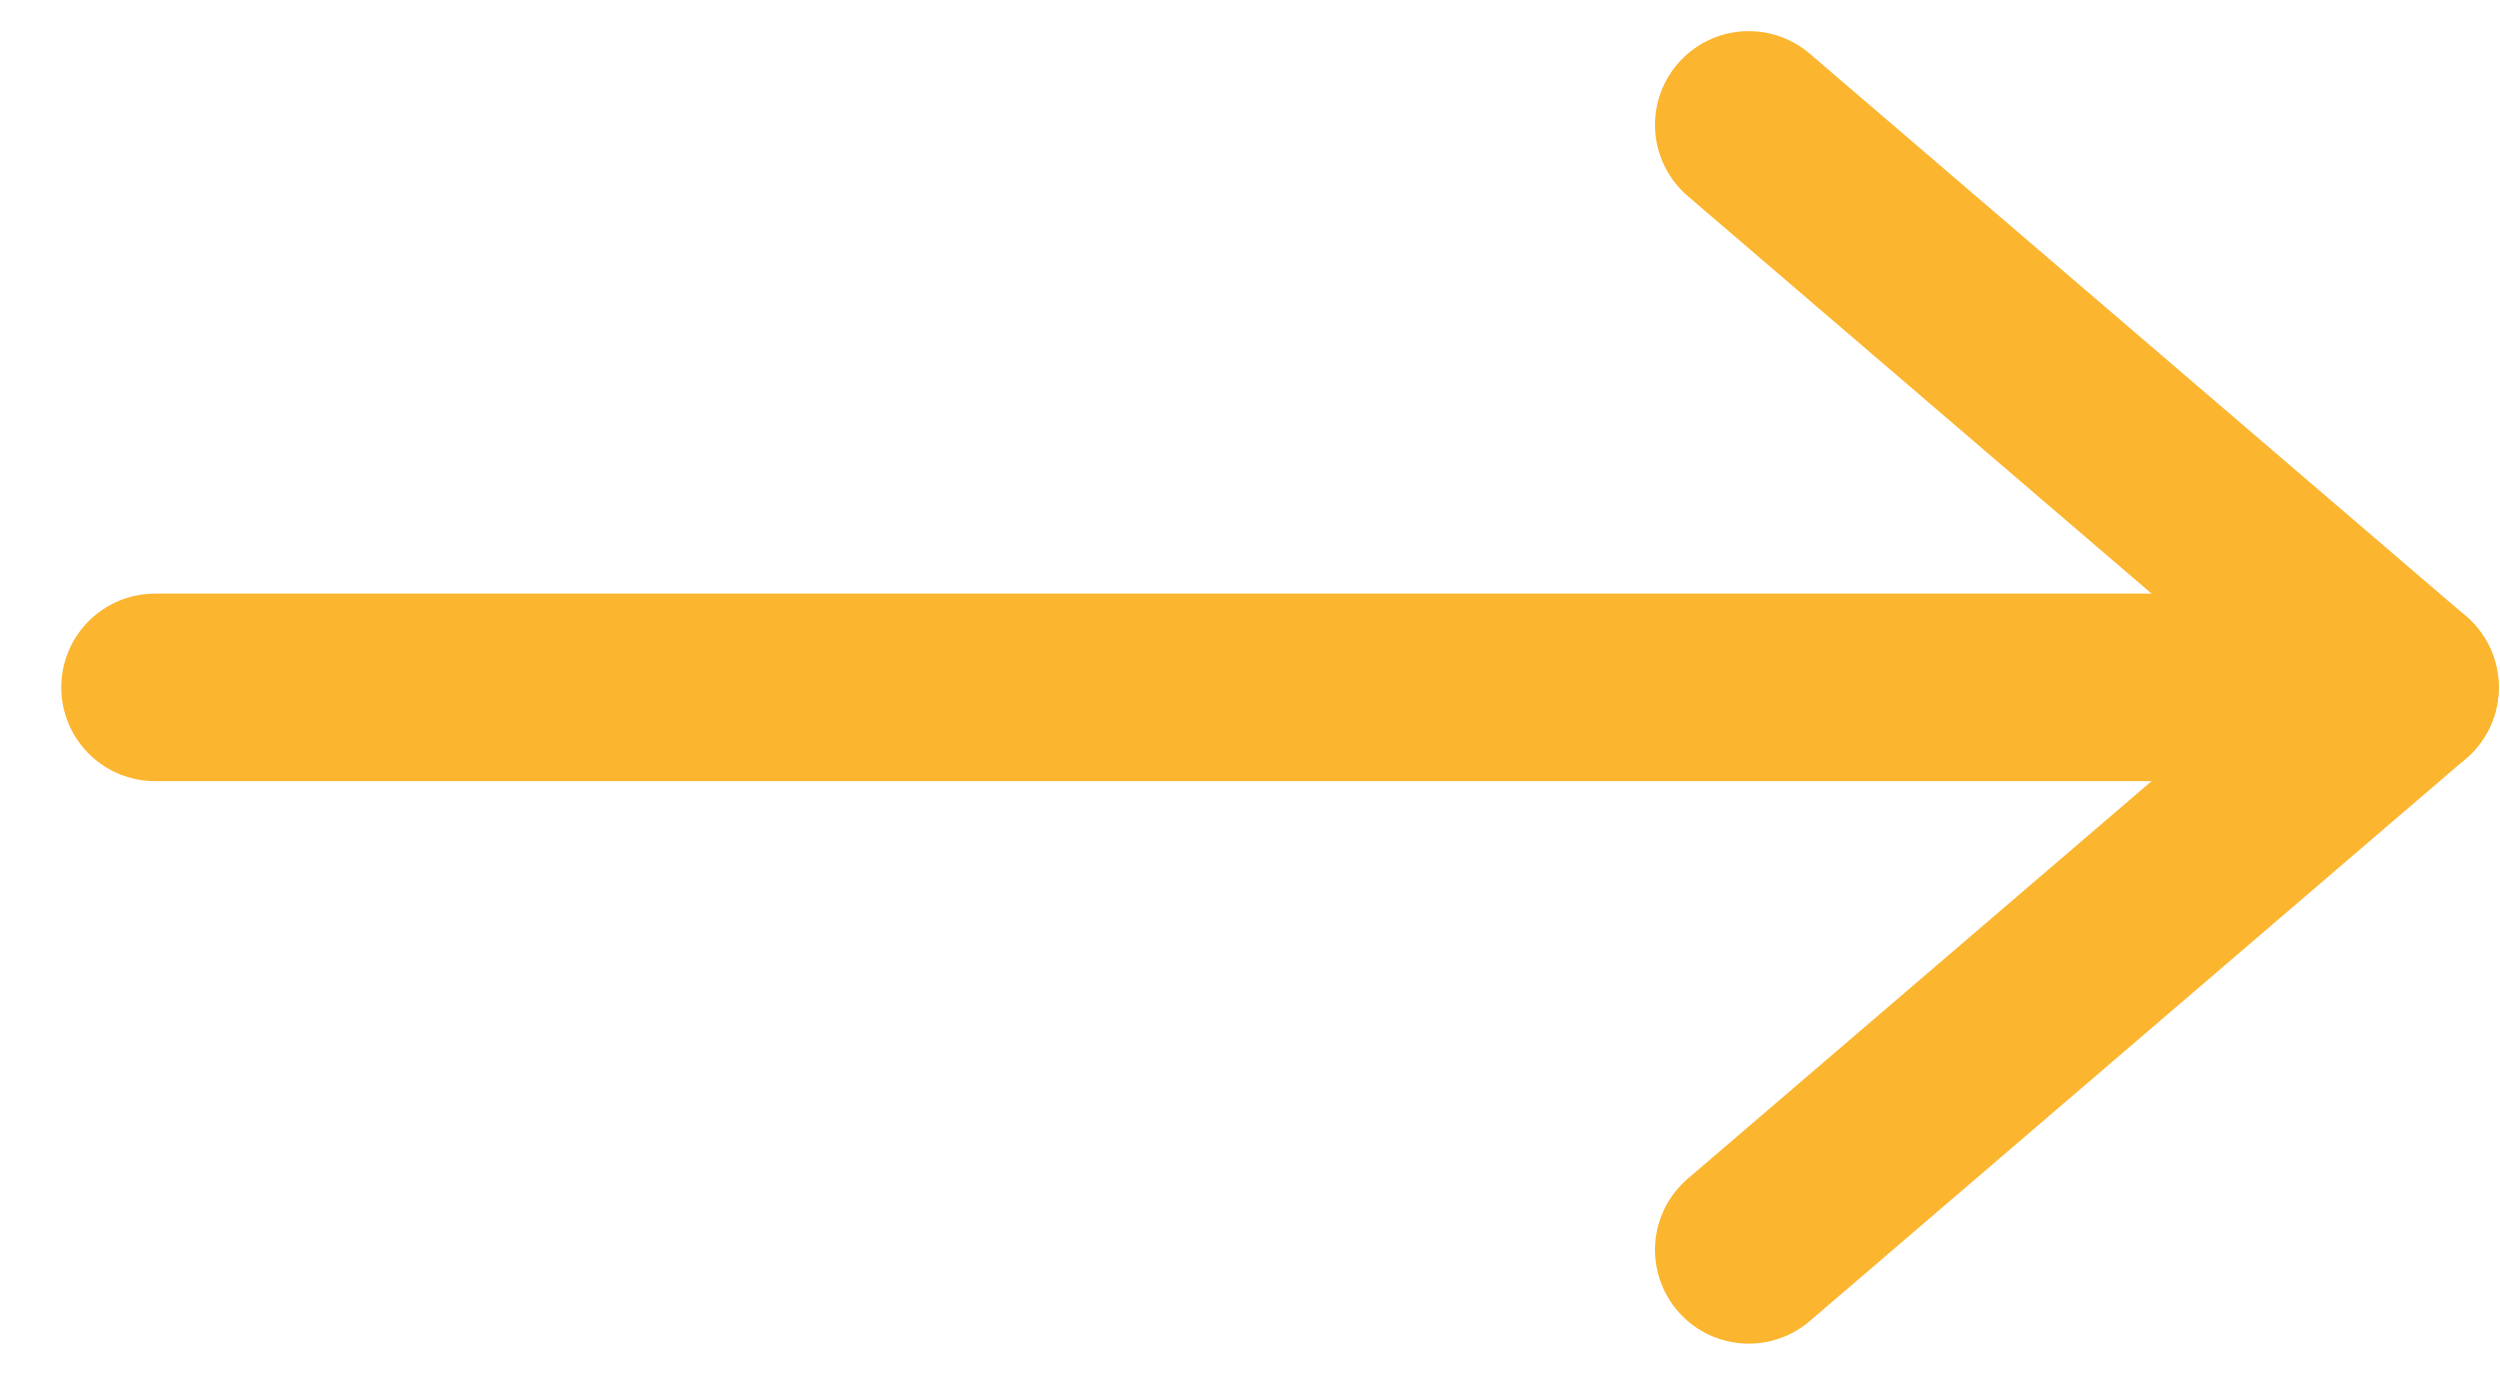 <svg width="20" height="11" viewBox="0 0 20 11" fill="none" xmlns="http://www.w3.org/2000/svg">
<path d="M1.24 5.499L19.24 5.499" stroke="#FBB52F" stroke-width="1.5" stroke-linecap="round" stroke-linejoin="round"/>
<path d="M13.99 0.999L19.24 5.499L13.99 9.999" stroke="#FBB52F" stroke-width="1.5" stroke-linecap="round" stroke-linejoin="round"/>
</svg>
